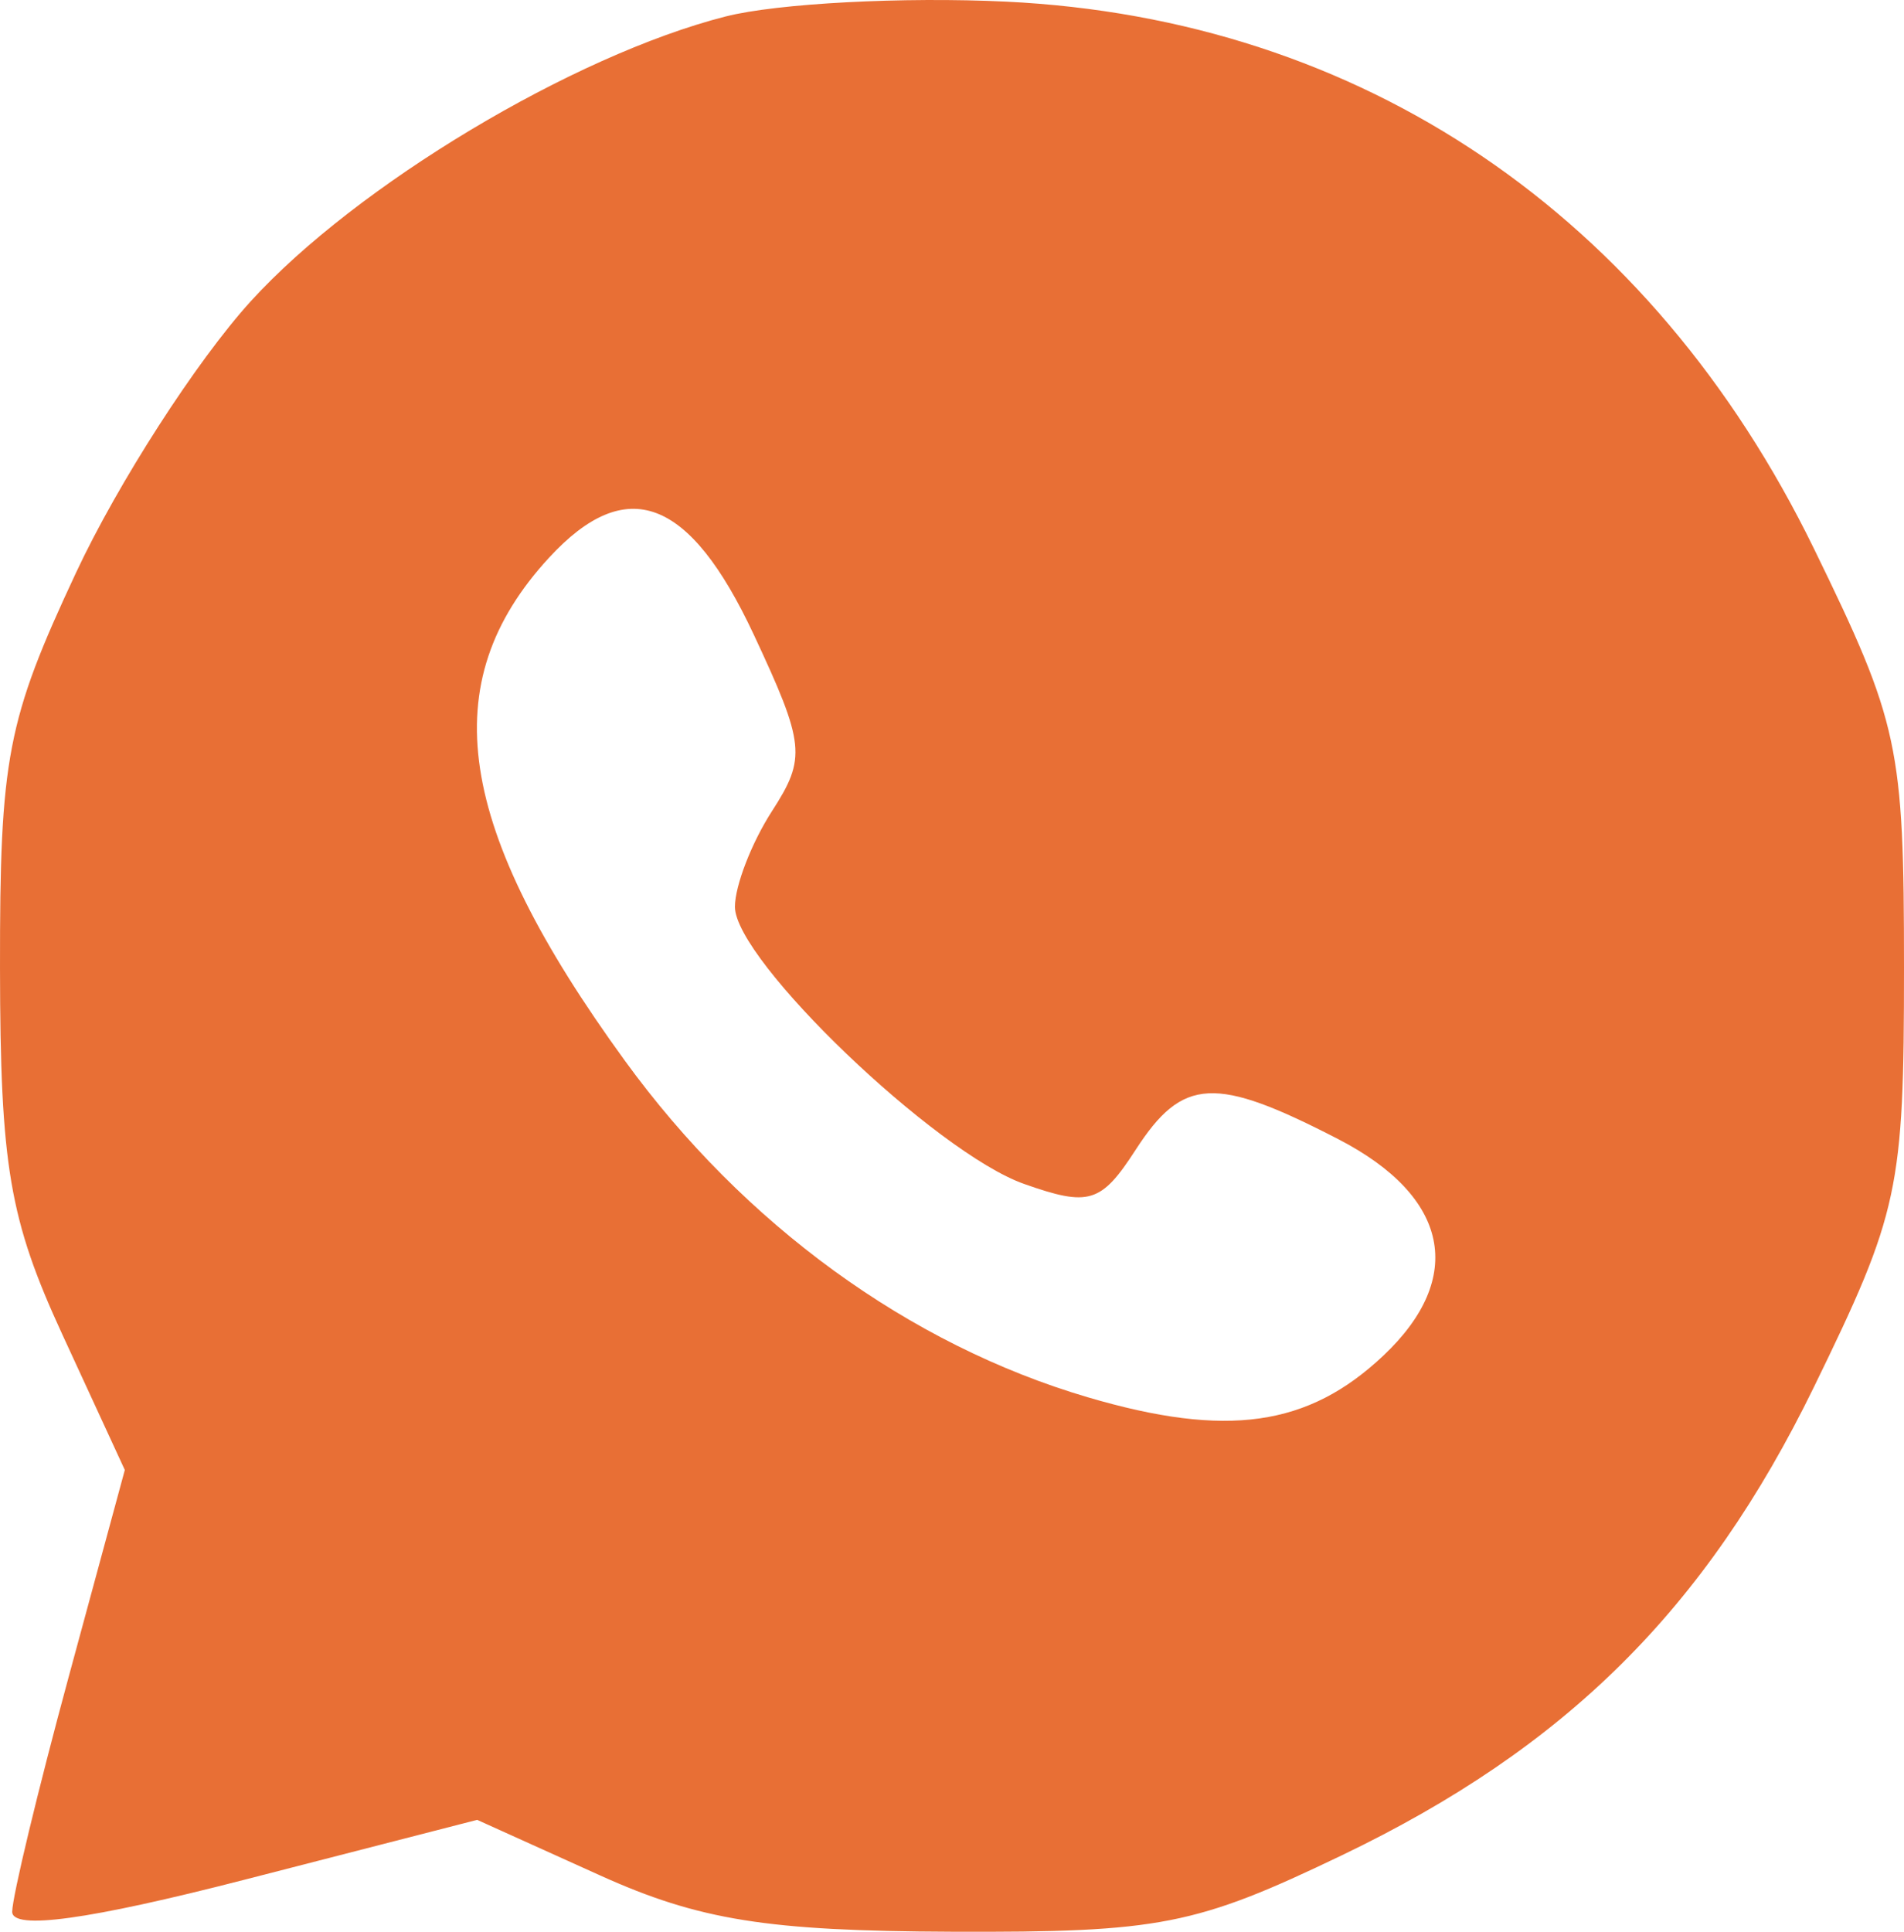 <?xml version="1.0" encoding="UTF-8"?> <svg xmlns="http://www.w3.org/2000/svg" width="280" height="284" viewBox="0 0 280 284" fill="none"> <path fill-rule="evenodd" clip-rule="evenodd" d="M106.726 2.417C84.295 8.126 52.371 27.265 36.873 44.296C28.915 53.043 17.352 70.997 11.184 84.186C1.025 105.906 -0.031 111.393 0.001 142.284C0.033 171.397 1.38 179.304 9.196 196.252L18.355 216.109L10.1 246.523C5.562 263.249 1.823 278.786 1.794 281.041C1.755 283.795 13.031 282.243 35.952 276.348L70.169 267.547L88.236 275.708C102.82 282.294 112.805 283.892 139.983 283.992C170.574 284.107 175.827 283.077 197.337 272.753C230.292 256.94 250.816 236.584 266.76 203.901C279.27 178.263 280 174.87 280 142.284C280 109.698 279.27 106.304 266.76 80.666C242.809 31.57 200.254 2.762 147.955 0.241C132.847 -0.488 114.294 0.493 106.726 2.417ZM110.852 93.306C118.377 109.396 118.59 111.421 113.549 119.213C110.54 123.863 108.08 130.208 108.08 133.314C108.08 141.171 137.615 169.473 150.599 174.055C160.156 177.43 161.932 176.888 167.008 169.038C173.924 158.349 178.67 158.101 196.84 167.491C213.121 175.907 215.596 187.821 203.437 199.294C192.363 209.746 180.389 211.434 159.957 205.416C133.687 197.682 109.399 180.026 91.898 155.946C66.954 121.623 63.756 100.419 80.743 81.988C92.136 69.625 101.402 73.108 110.852 93.306Z" fill="#E86F35"></path> </svg> 